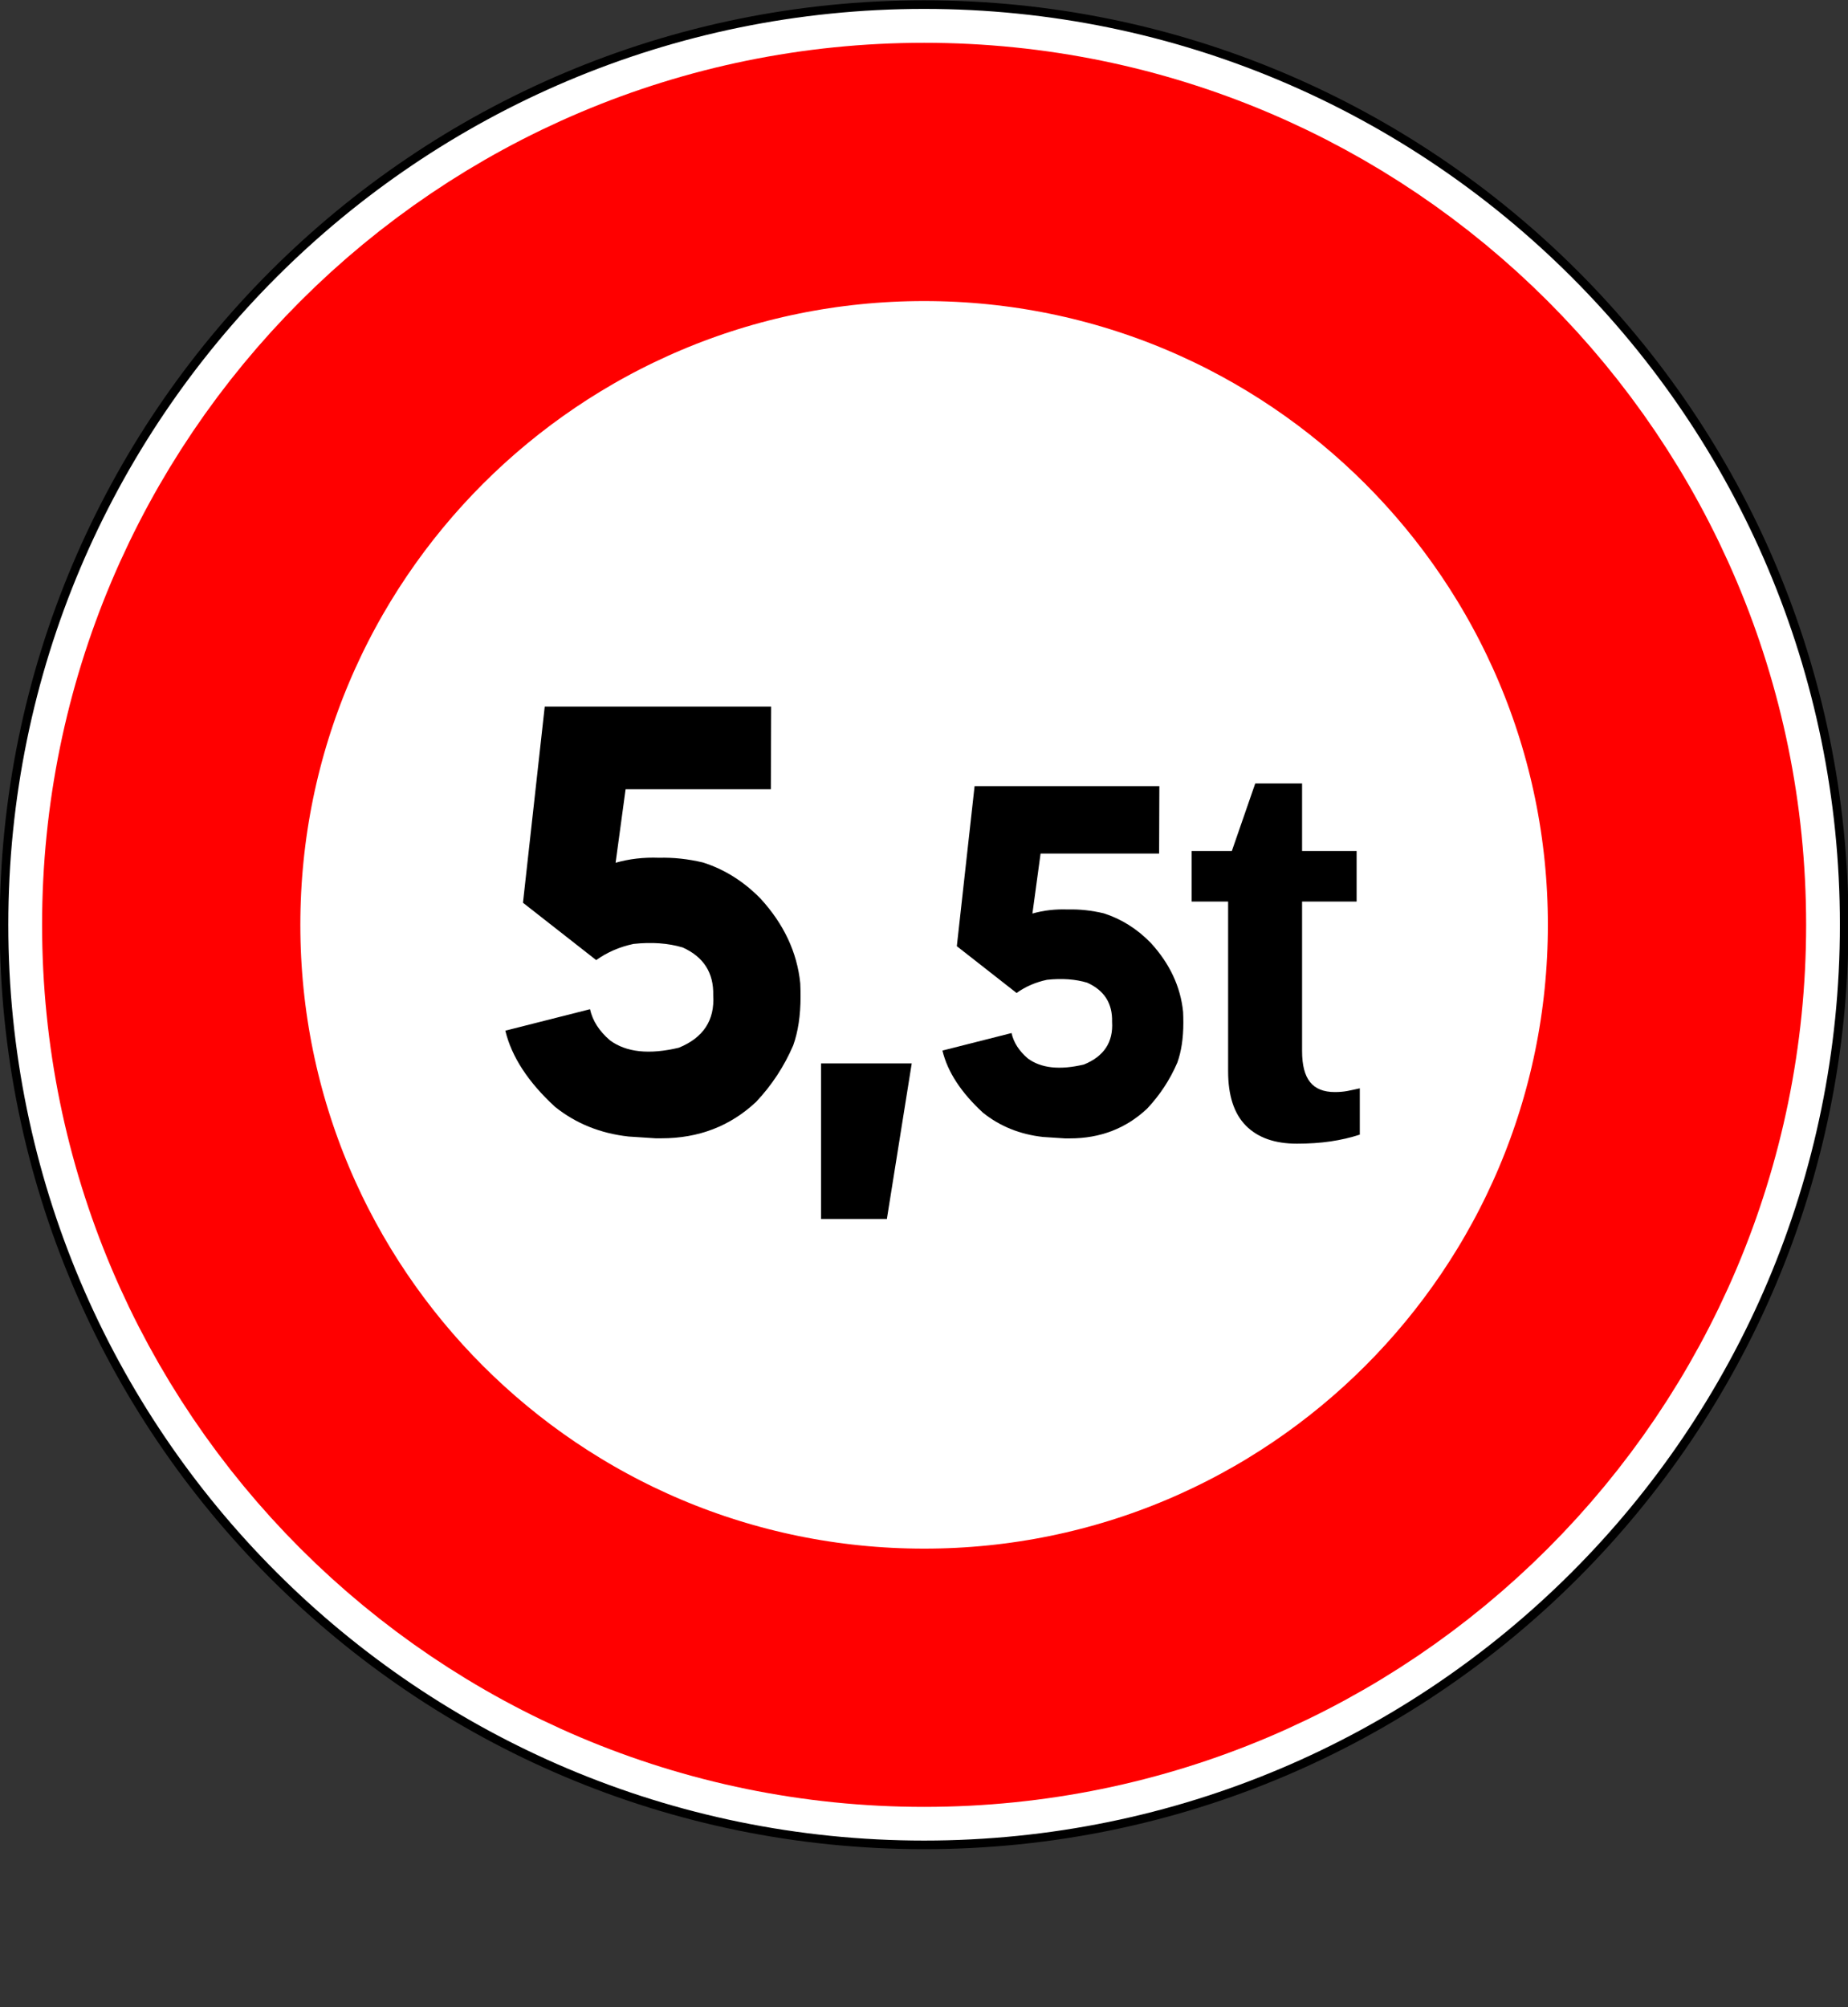 <?xml version="1.0" encoding="UTF-8" standalone="no"?>
<svg viewBox="0 0 644.429 699.845" xmlns="http://www.w3.org/2000/svg">
<rect x="0" y="0" width="644.429" height="699.845" fill="#333333" stroke="none"/>
<g transform="translate(-32.071,-67.291)">
<path d="m400,568.791c0,177.915-144.228,322.143-322.143,322.143s-322.143-144.228-322.143-322.143 144.228-322.143 322.143-322.143 322.143,144.228 322.143,322.143z" fill="#fff" stroke="#000" stroke-width="3.013" transform="matrix(.996,0,0,.996,276.774,-176.763)"/>
<path d="m400,568.791c0,177.915-144.228,322.143-322.143,322.143s-322.143-144.228-322.143-322.143 144.228-322.143 322.143-322.143 322.143,144.228 322.143,322.143z" fill="none" stroke="#f00" stroke-width="110.497" transform="matrix(.815,0,0,.815,290.871,-73.777)"/>
<g font-family="Sans" font-size="152.141" letter-spacing="0" word-spacing="0">
<path d="m300.984,313.692-.102,28.814h-50.654l-3.486,25.635c4.785-1.367 9.844-1.948 15.176-1.743 4.99-.137 10.083.41 15.278,1.641 7.519,2.393 14.219,6.597 20.098,12.612 8.135,8.887 12.749,18.73 13.843,29.531 .068,1.572.102,3.11.102,4.614-0,6.562-.855,12.236-2.563,17.021-3.145,7.314-7.451,13.877-12.92,19.688-9.024,8.477-20.029,12.715-33.018,12.715h-2.051l-9.434-.615c-9.844-1.094-18.389-4.546-25.635-10.356-9.365-8.613-15.142-17.466-17.329-26.558l29.531-7.485c.889,4.033 3.213,7.656 6.973,10.869 5.674,4.17 13.672,5.024 23.994,2.563 8.545-3.486 12.544-9.57 11.997-18.252 .205-7.861-3.35-13.433-10.664-16.714-5.059-1.504-10.767-1.914-17.124-1.23-4.854,1.026-9.194,2.905-13.023,5.64l-25.532-19.995 7.588-68.394z"/>
<path d="m318.391,438.108h31.618l-8.676,54.271h-22.942z"/>
<path d="m436.358,341.419-.084,23.513h-41.336l-2.845,20.919c3.905-1.116 8.033-1.59 12.384-1.423 4.072-.112 8.228.335 12.468,1.339 6.136,1.952 11.603,5.383 16.401,10.292 6.638,7.252 10.404,15.285 11.296,24.099 .056,1.283.084,2.538.084,3.765-9e-005,5.355-.697,9.986-2.092,13.89-2.566,5.969-6.081,11.324-10.543,16.066-7.364,6.917-16.345,10.376-26.944,10.376h-1.673l-7.698-.502c-8.033-.892-15.006-3.71-20.919-8.451-7.643-7.029-12.356-14.253-14.141-21.672l24.099-6.108c.725,3.291 2.622,6.248 5.69,8.87 4.63,3.403 11.157,4.1 19.58,2.092 6.973-2.845 10.236-7.81 9.79-14.895 .167-6.415-2.733-10.962-8.702-13.639-4.128-1.227-8.786-1.562-13.974-1.004-3.961.837-7.503,2.371-10.627,4.602l-20.835-16.317 6.192-55.812z"/>
<path d="m484.272,466.094c-7.669-1e-005-13.576-2.087-17.72-6.262s-6.216-10.499-6.216-18.972v-59.19h-12.71v-17.627h14.009l8.164-23.564h16.328v23.564h19.019v17.627h-19.019v52.139c-4e-005,4.886.928,8.489 2.783,10.808s4.731,3.479 8.628,3.479c1.608,2e-005 3.062-.124 4.36-.371s2.752-.557 4.36-.928v16.143c-3.216,1.051-6.618,1.84-10.205,2.366s-7.515.789-11.782.789z"/>
</g>
</g>
</svg>
